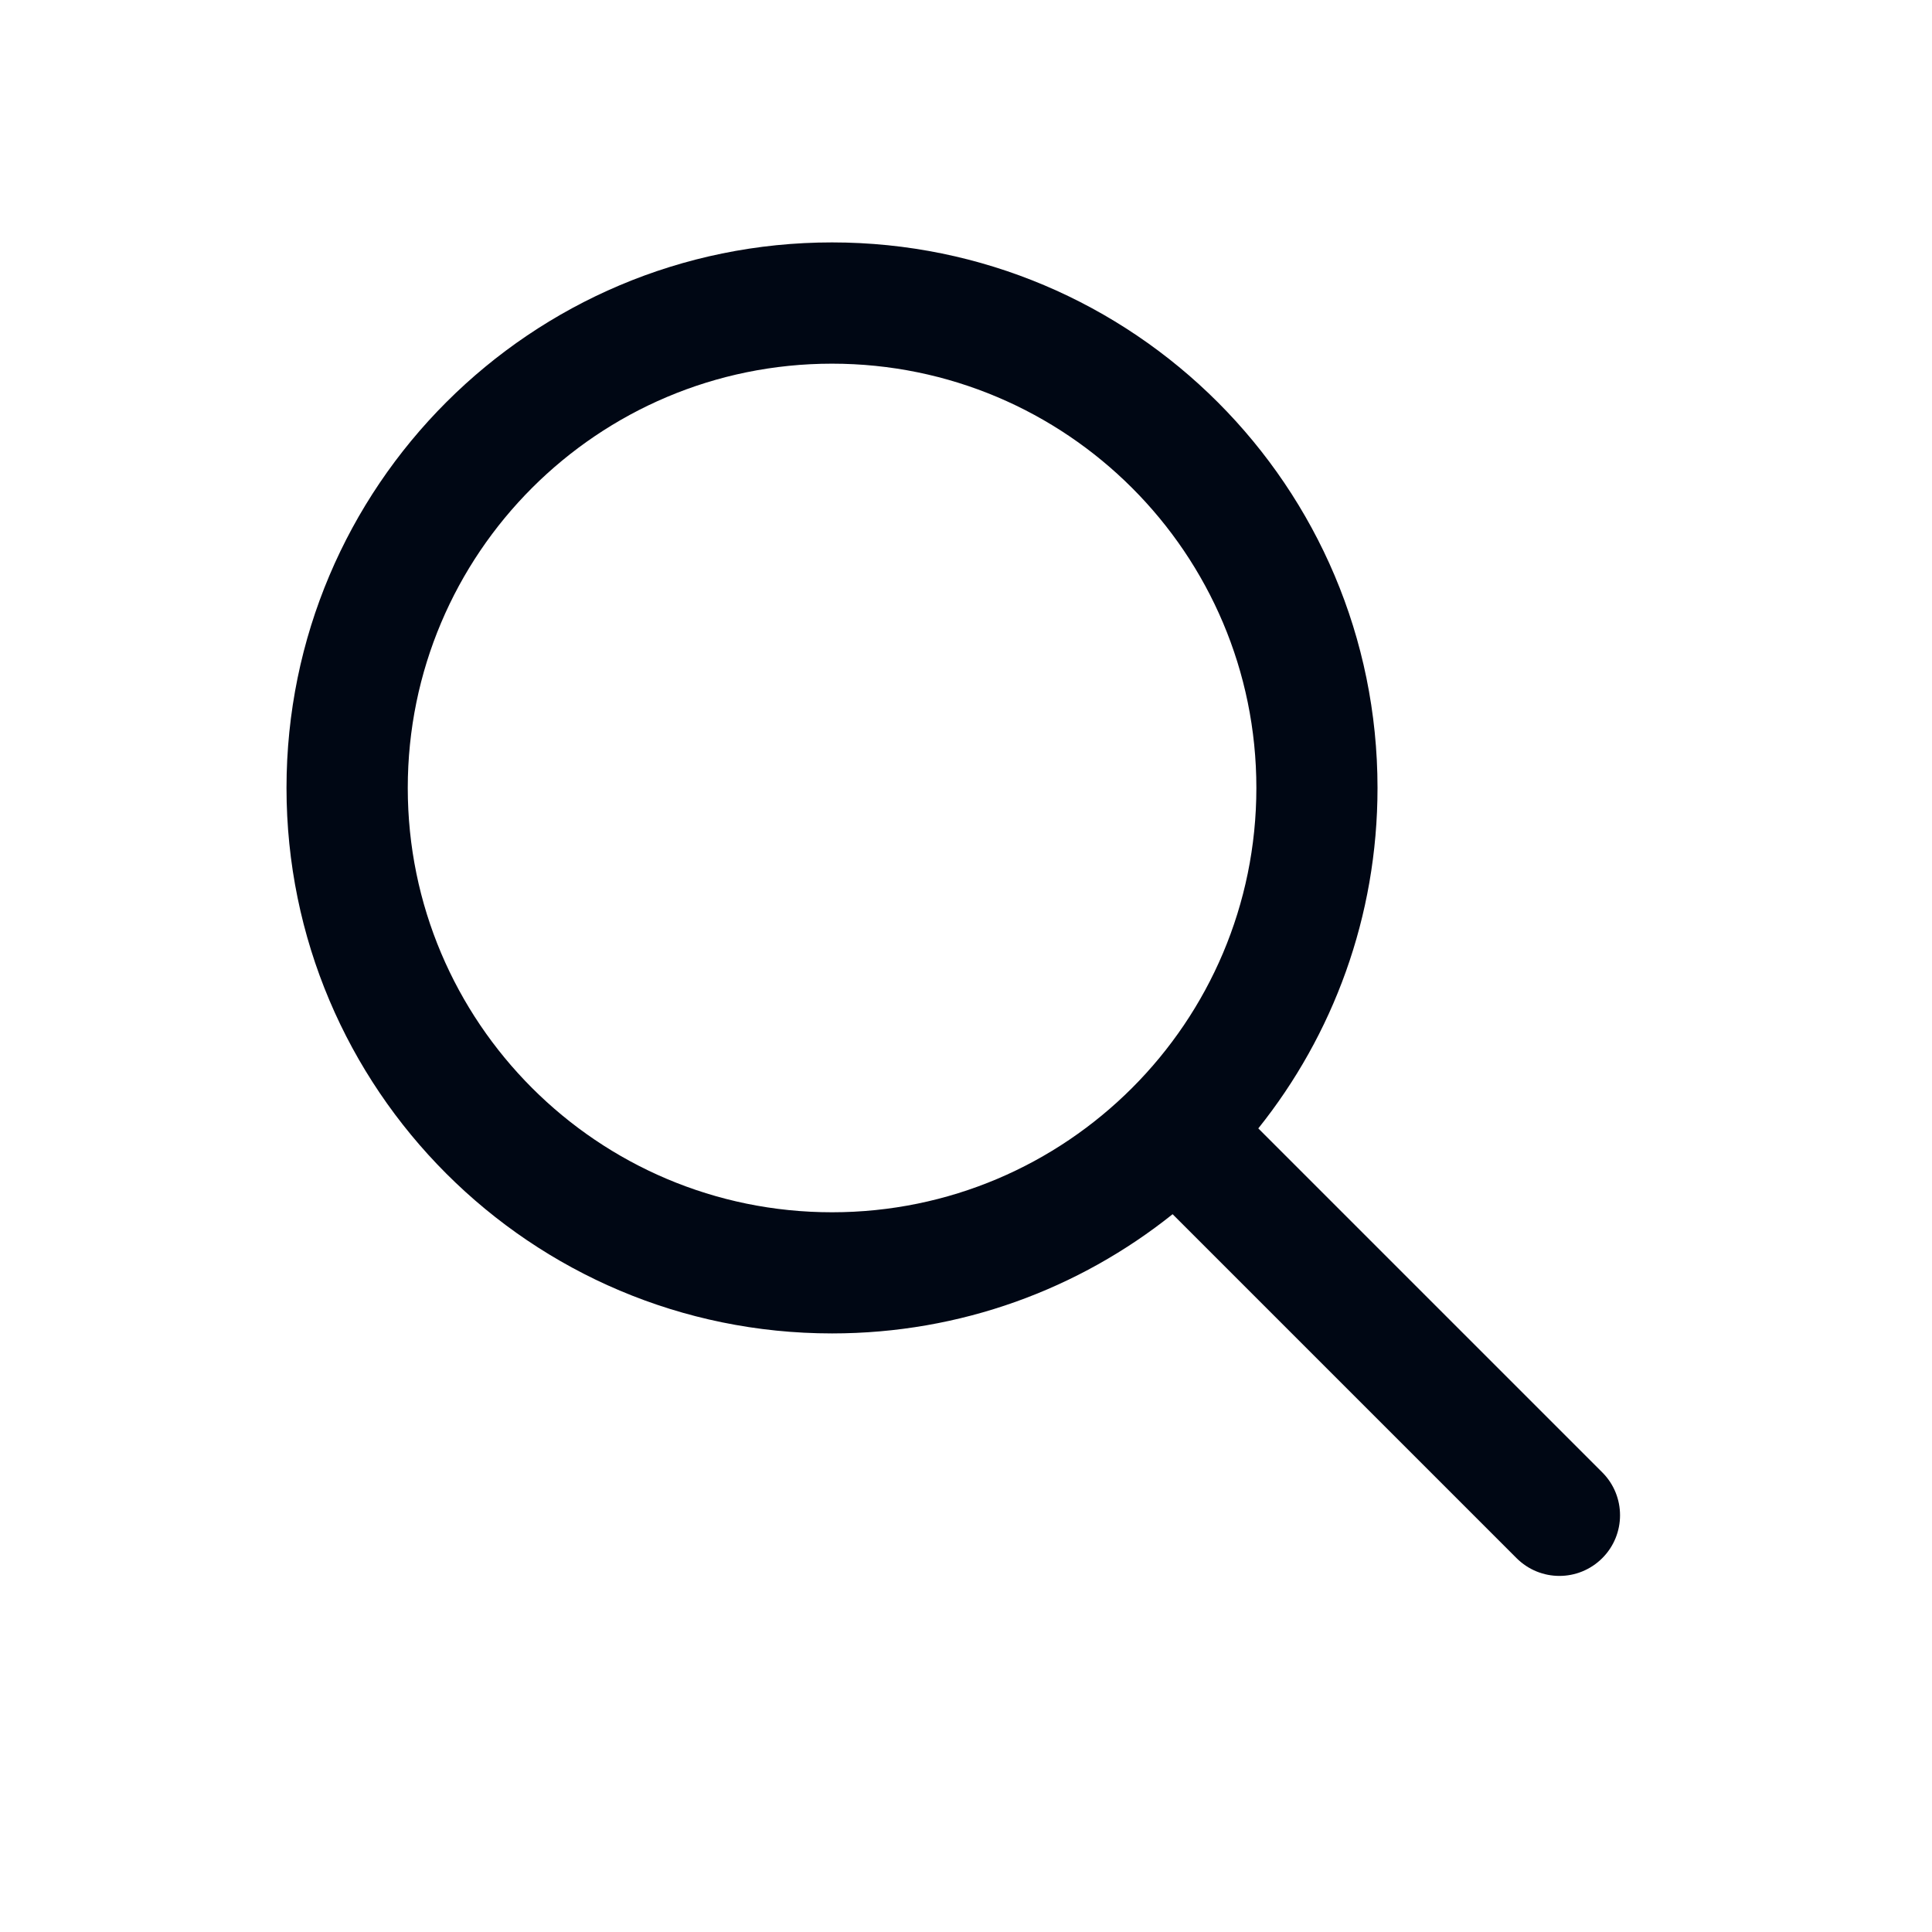 <svg width="17" height="17" viewBox="0 0 17 17" fill="#000714" xmlns="http://www.w3.org/2000/svg">
    <g id="Objects / magnifying-glass">
        <rect width="17" height="17" transform="translate(0.388)" fill="white" fill-opacity="0.0"/>
        <path id="Vector" fill-rule="evenodd" clip-rule="evenodd"
              d="M11.055 6.933C11.055 8.995 9.383 10.667 7.321 10.667C5.26 10.667 3.588 8.995 3.588 6.933C3.588 4.871 5.26 3.2 7.321 3.2C9.383 3.2 11.055 4.871 11.055 6.933ZM10.318 10.684C9.496 11.341 8.455 11.733 7.321 11.733C4.671 11.733 2.521 9.584 2.521 6.933C2.521 4.282 4.671 2.133 7.321 2.133C9.972 2.133 12.121 4.282 12.121 6.933C12.121 8.067 11.729 9.108 11.072 9.929L14.099 12.956C14.307 13.164 14.307 13.502 14.099 13.71C13.89 13.919 13.553 13.919 13.344 13.71L10.318 10.684Z"
        />
    </g>
</svg>

